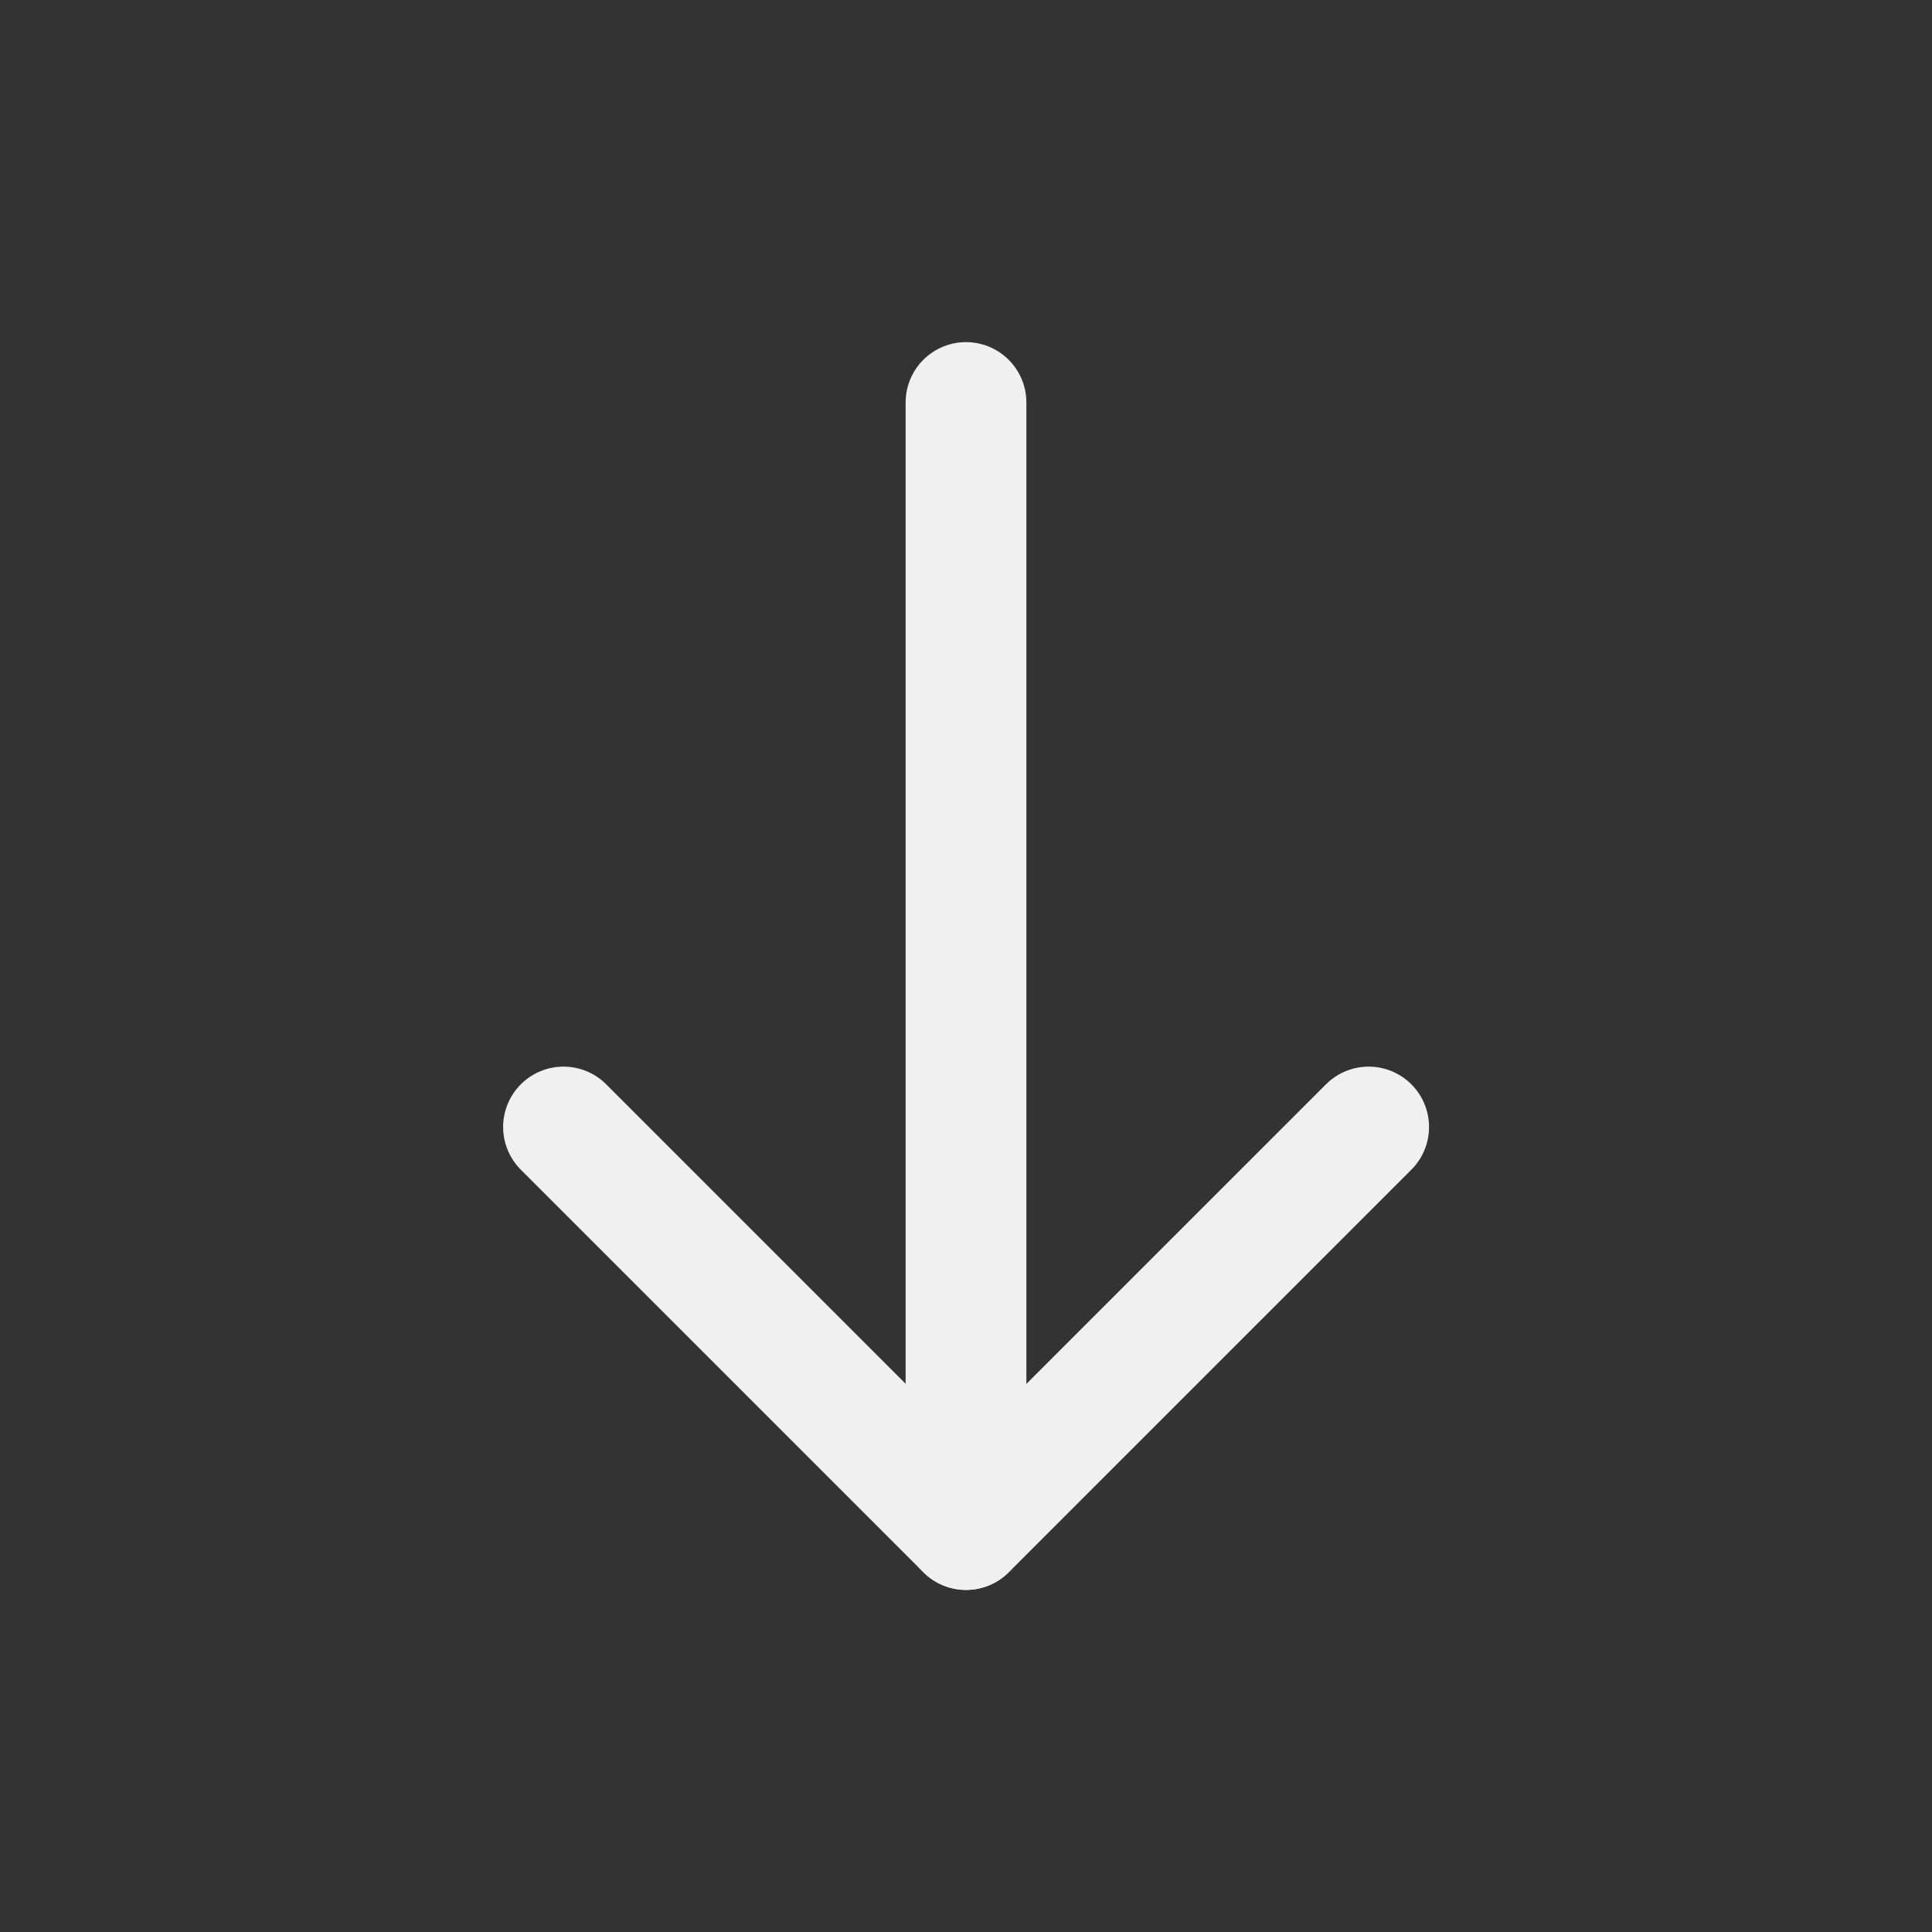 <svg width="24" height="24" viewBox="0 0 24 24" fill="none" xmlns="http://www.w3.org/2000/svg">
<rect x="0" y="0" width="24" height="24" fill="#333333" stroke="none"/>
<path d="M12 19L12 5" stroke="#F0F0F0" stroke-width="1.5" stroke-linecap="round" stroke-linejoin="round"/>
<path d="M17.002 14L12.001 19.001L7 14" stroke="#F0F0F0" stroke-width="1.5" stroke-linecap="round" stroke-linejoin="round"/>
</svg>
